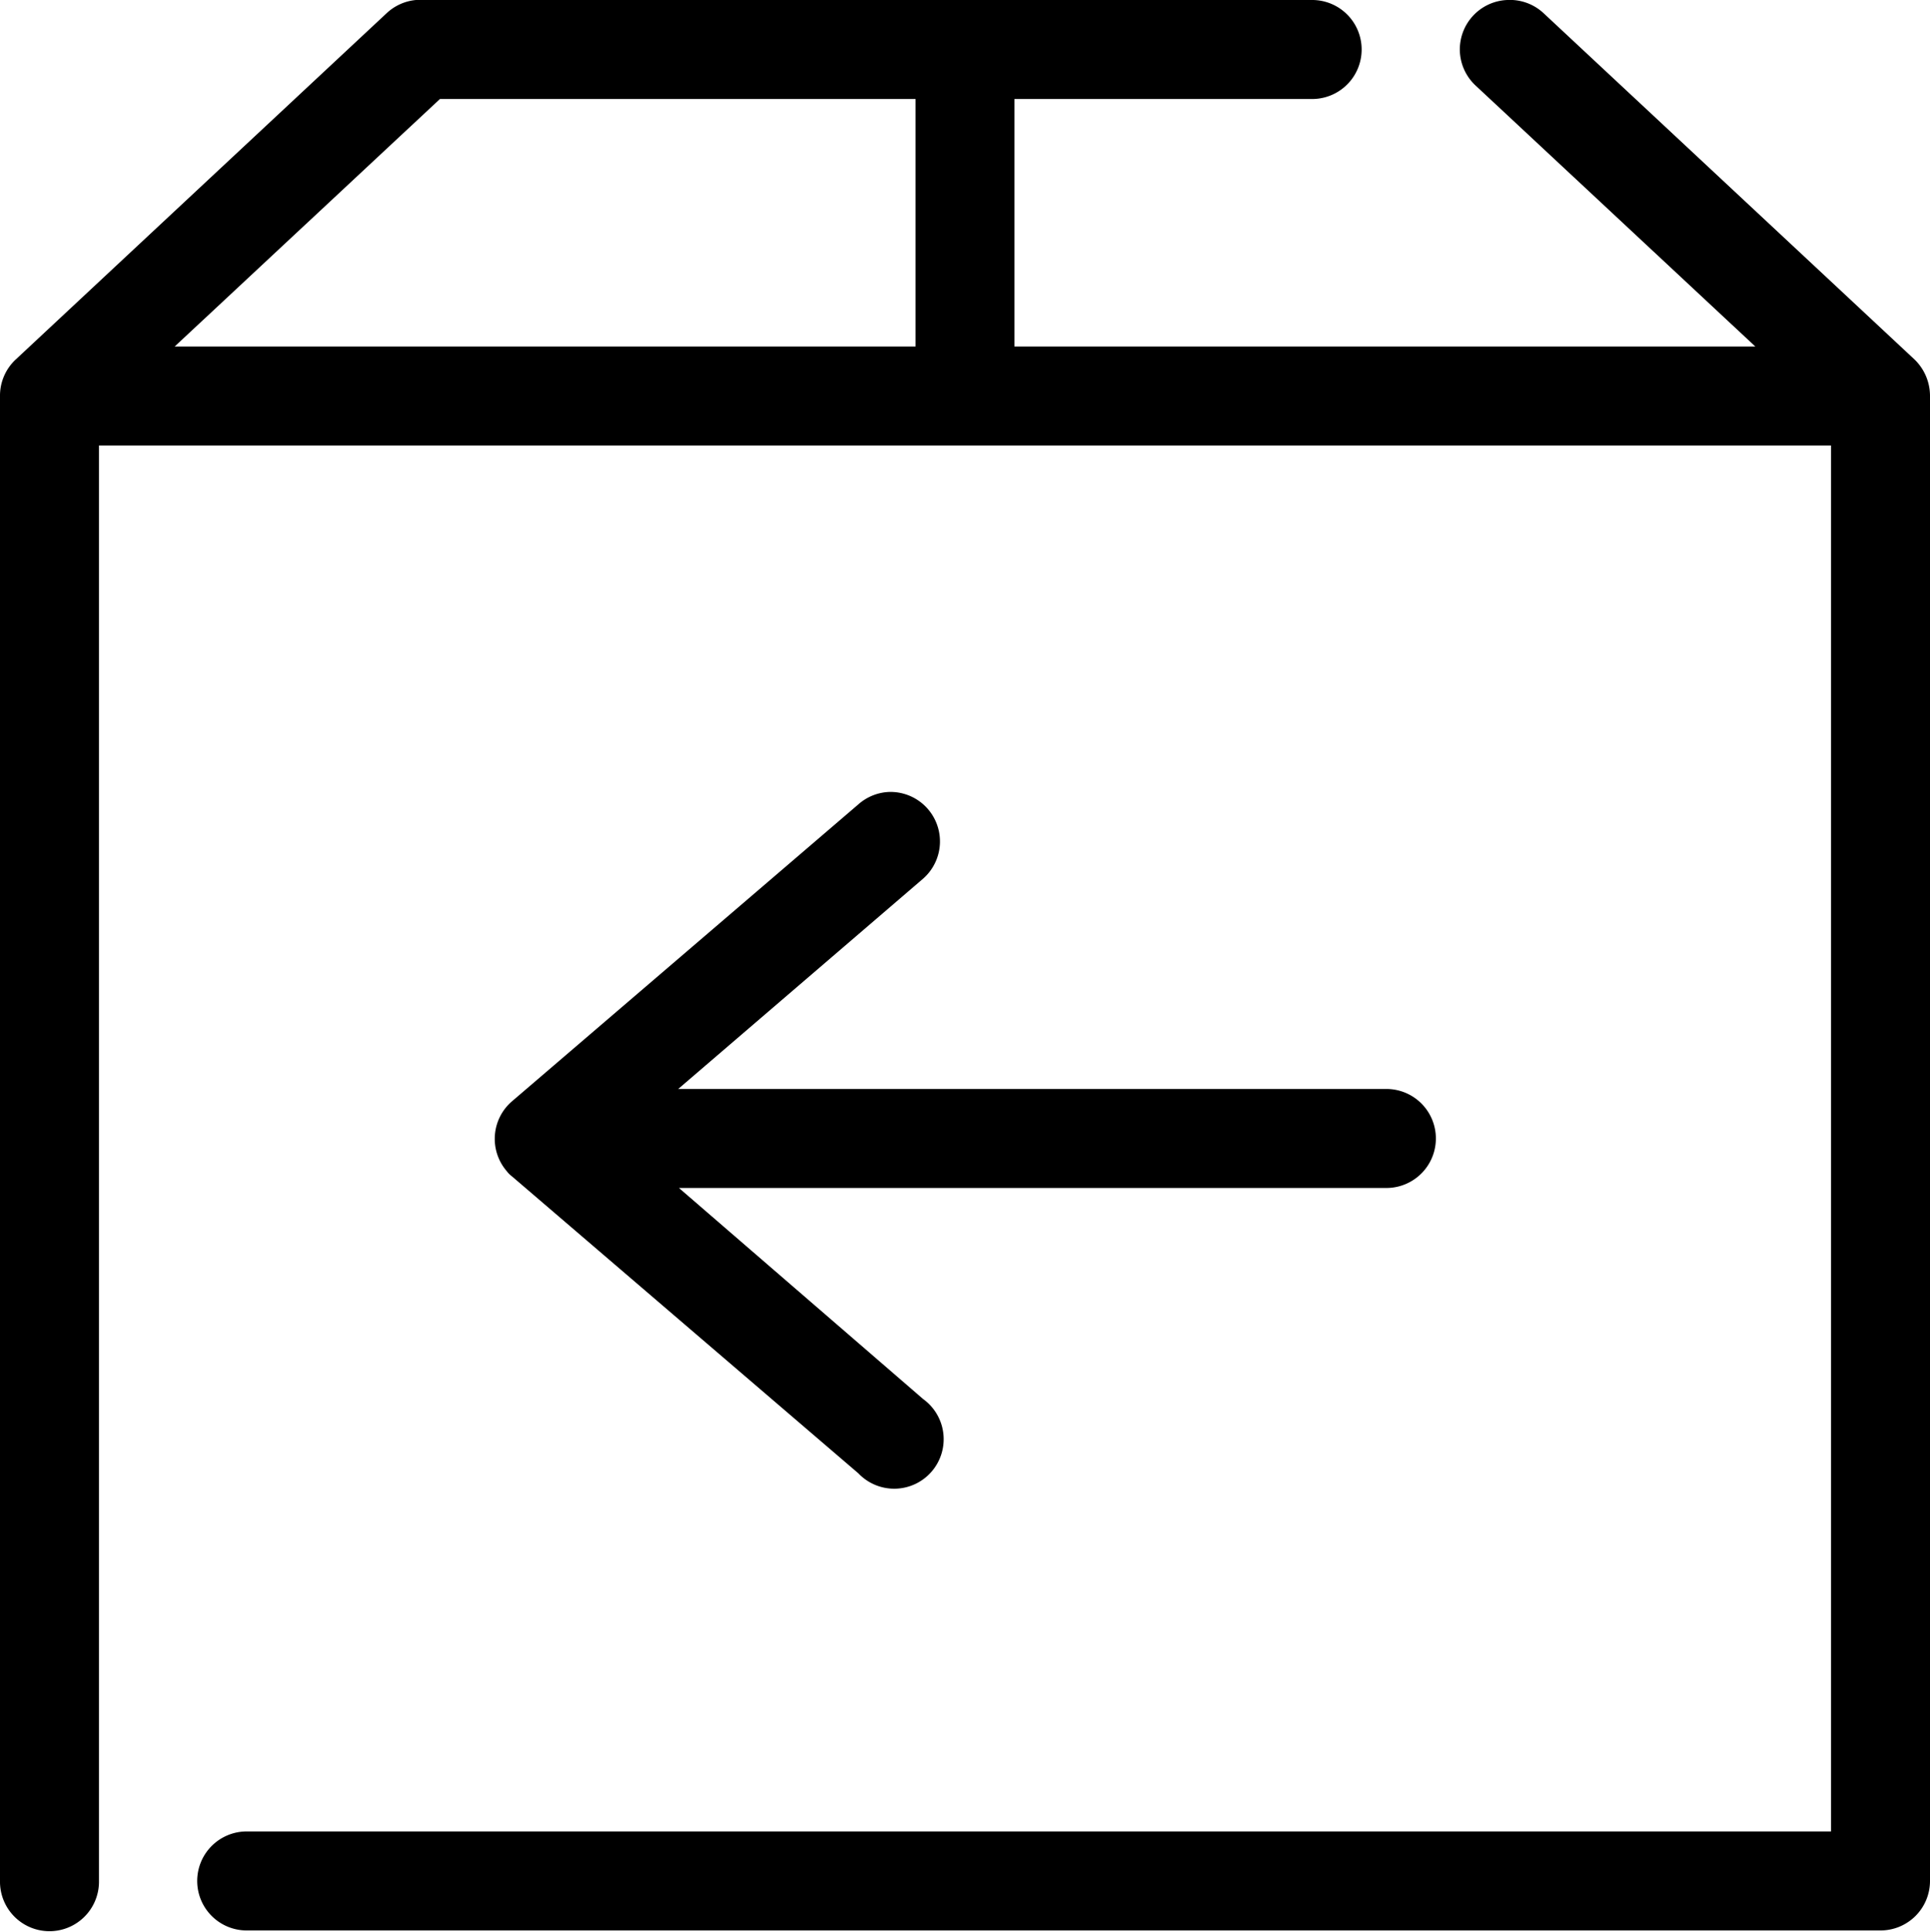 <svg viewBox="0 0 78 78.06" xmlns="http://www.w3.org/2000/svg"><g data-name="Layer 2" id="Layer_2"><g data-name="Layer 1" id="Layer_1-2"><path d="M60.91,0A2,2,0,0,0,59,2.08a2,2,0,0,0,.65,1.39L70.94,14H41V4H53a2,2,0,0,0,.06-4H16.81a2,2,0,0,0-1.18.53l-15,14A2,2,0,0,0,0,16V76a2,2,0,1,0,4,.06V18H74V74H10a2,2,0,0,0-.06,4H76a2,2,0,0,0,2-2V16a2.05,2.05,0,0,0-.62-1.47l-15-14A2,2,0,0,0,60.91,0ZM17.78,4H37V14H7.06ZM35.91,32a2,2,0,0,0-1.22.5l-14,12a2,2,0,0,0-.21,2.82,1,1,0,0,0,.21.21l14,12a2,2,0,1,0,2.62-3L27.44,48H56a2,2,0,0,0,.06-4H27.41l9.9-8.5A2,2,0,0,0,35.91,32Z"></path></g></g></svg>